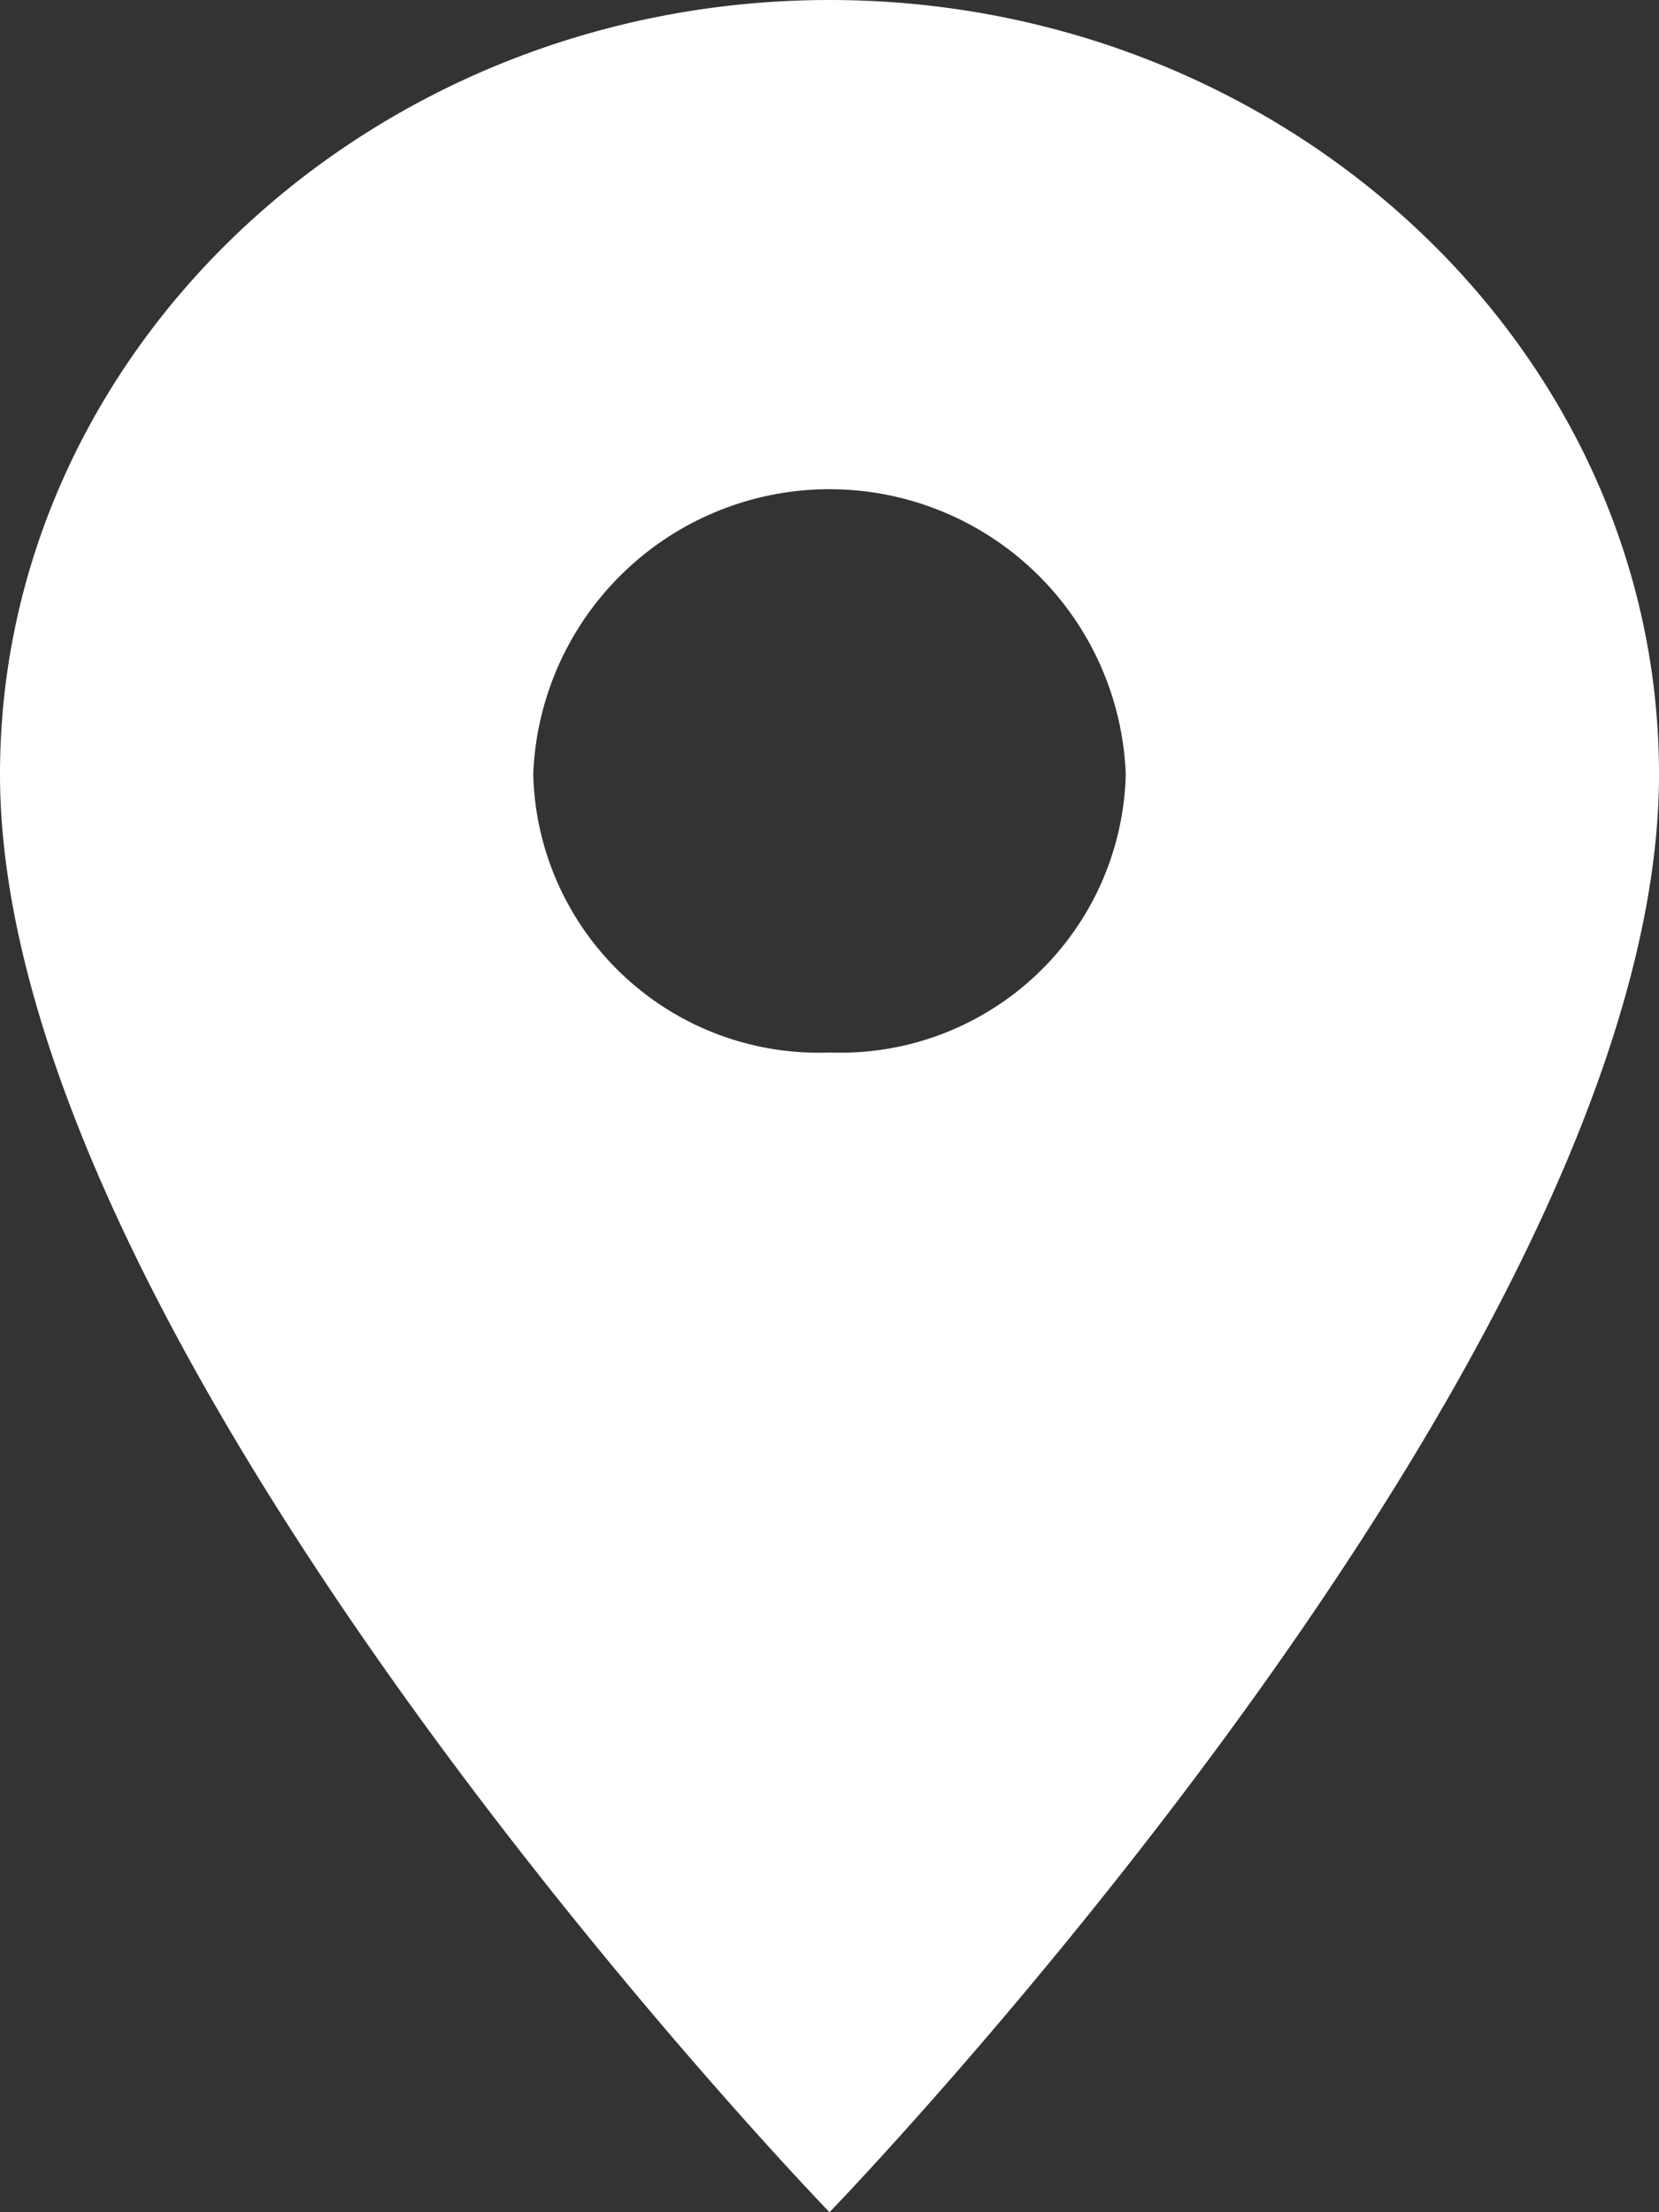 <svg xmlns="http://www.w3.org/2000/svg" width="22.5" height="30" viewBox="0 0 22.5 30">
  <rect x="0" y="0" width="22.5" height="30" fill="#333333" stroke="none"/>
  <path id="Icon_ion-md-pin" data-name="Icon ion-md-pin" d="M18,2.25c-6.188,0-11.25,4.725-11.25,10.5C6.75,20.625,18,32.25,18,32.25s11.25-11.625,11.25-19.5C29.25,6.975,24.188,2.25,18,2.25Zm0,14.273a3.871,3.871,0,0,1-4.018-3.773,4.021,4.021,0,0,1,8.036,0A3.871,3.871,0,0,1,18,16.523Z" transform="translate(-6.75 -2.25)" fill="#fff"/>
</svg>
